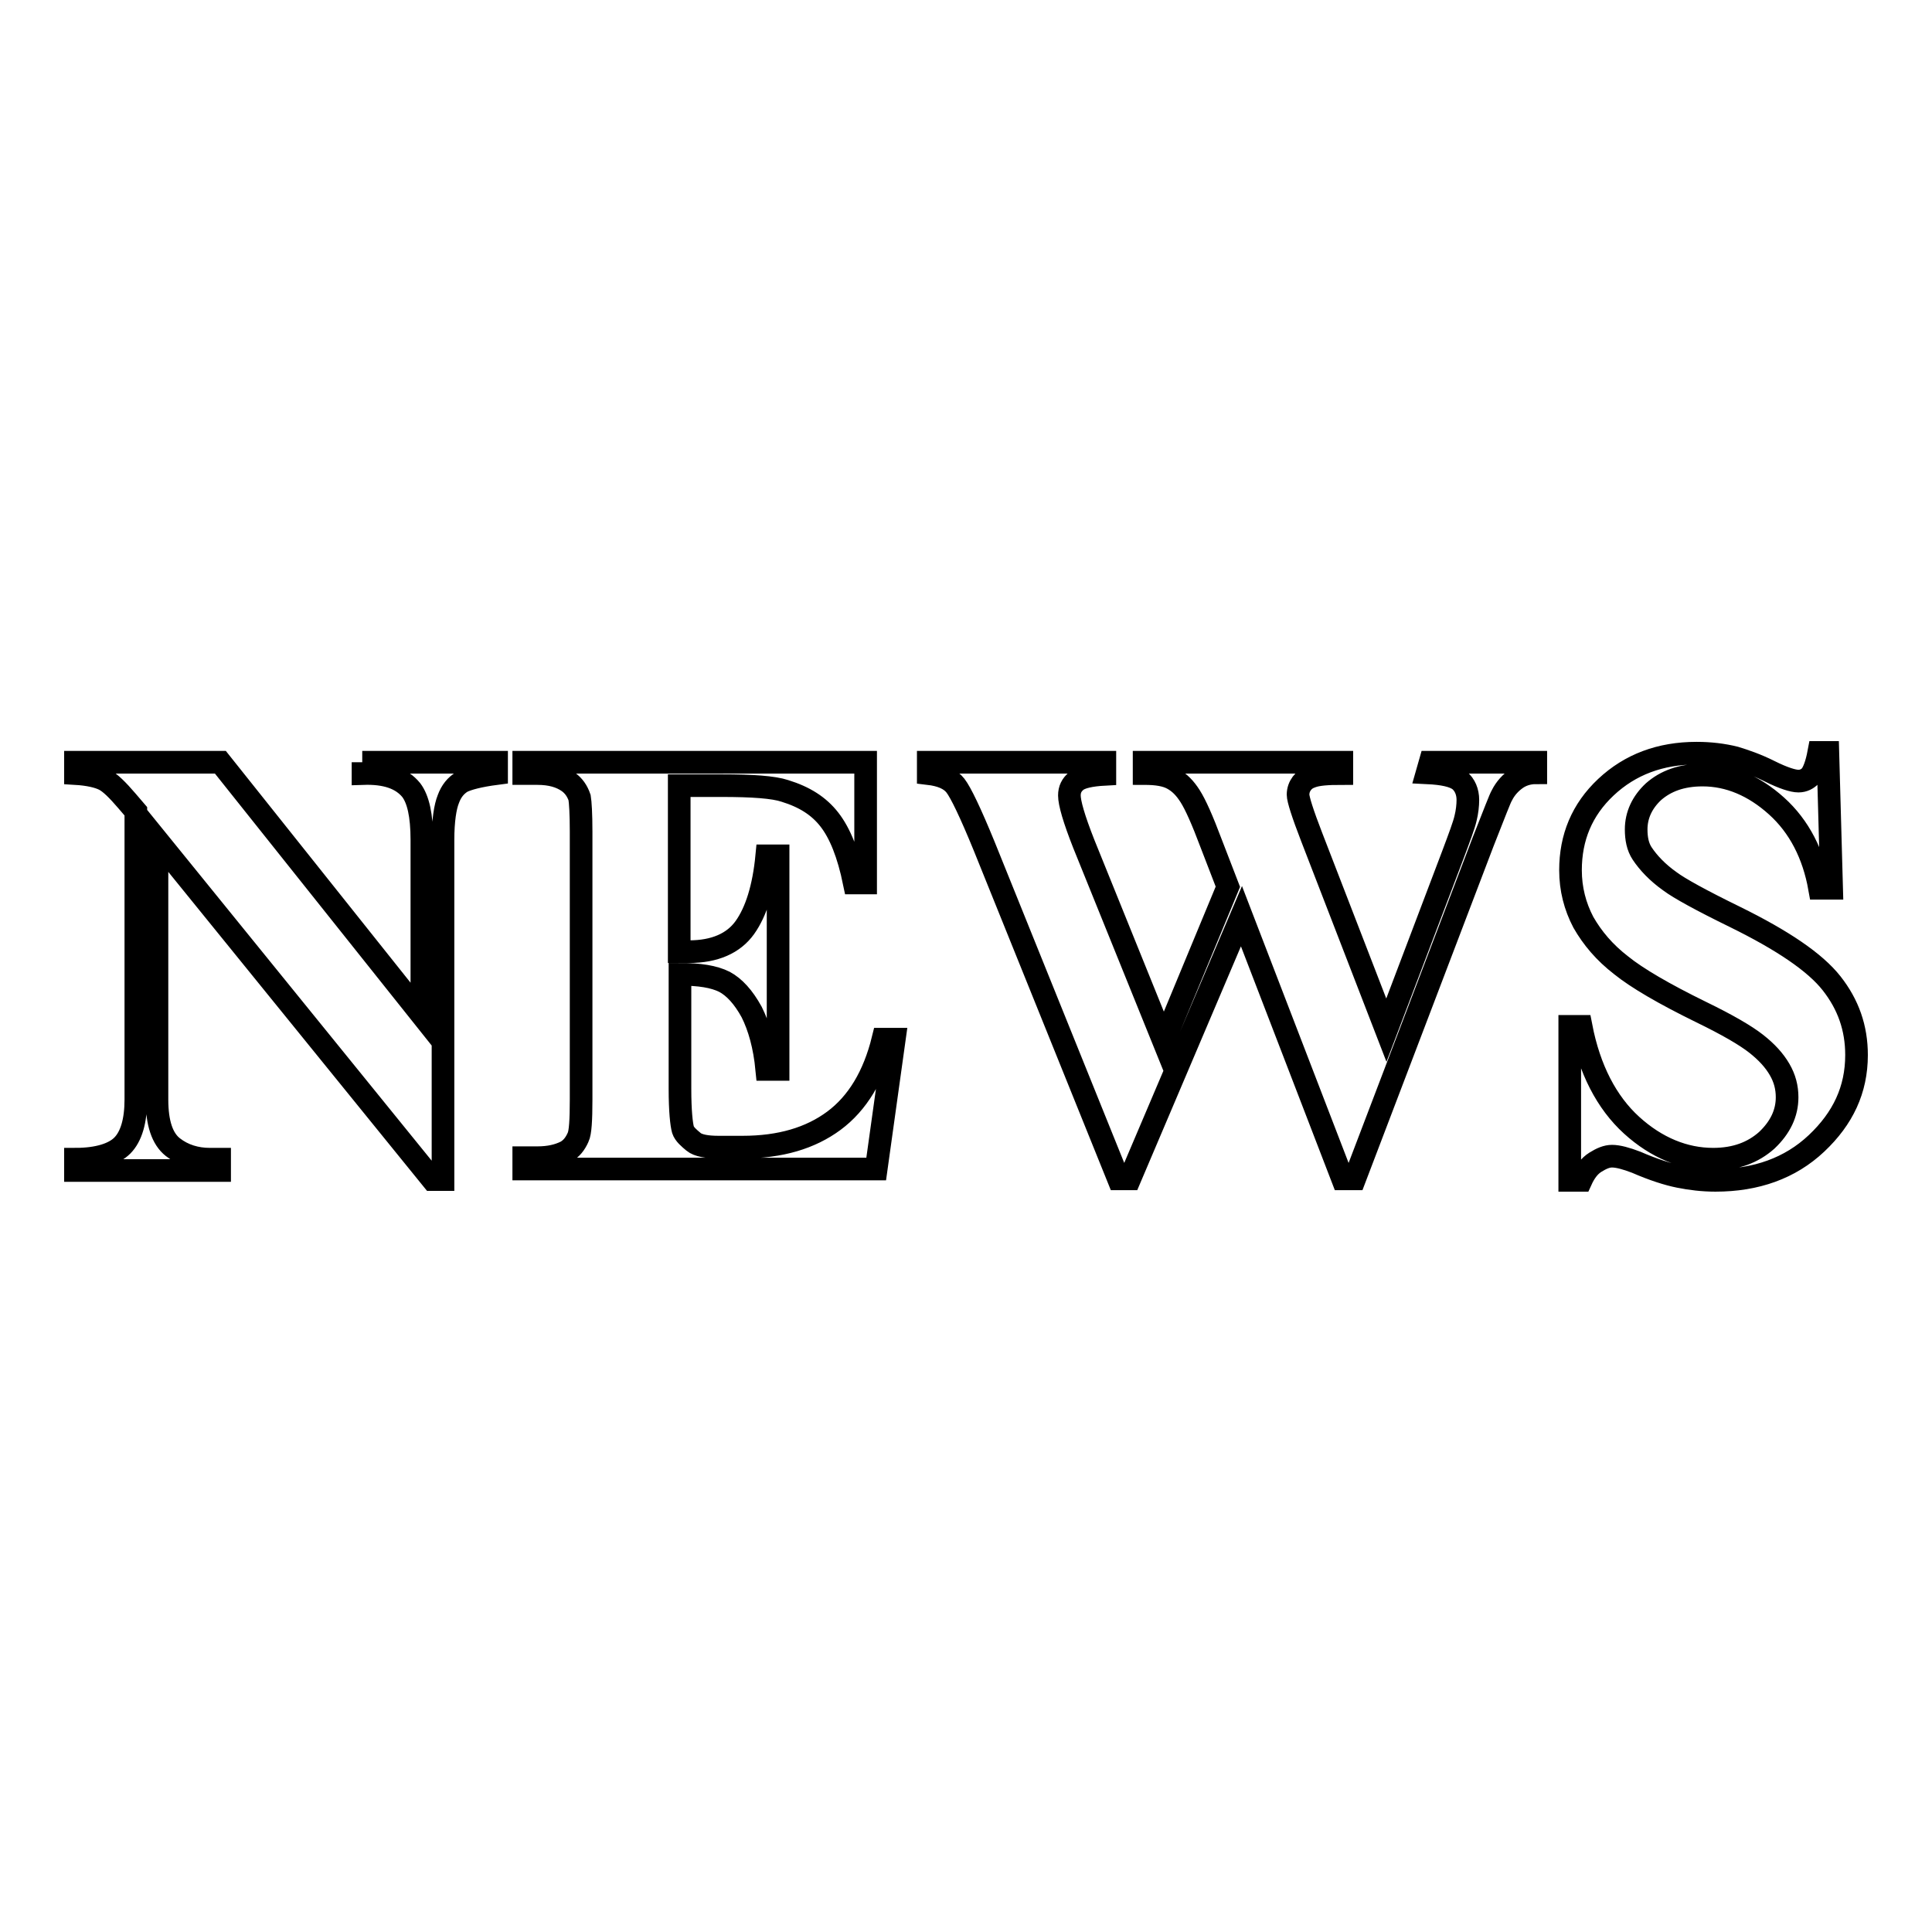<?xml version="1.0" encoding="utf-8"?>
<!-- Svg Vector Icons : http://www.onlinewebfonts.com/icon -->
<!DOCTYPE svg PUBLIC "-//W3C//DTD SVG 1.1//EN" "http://www.w3.org/Graphics/SVG/1.1/DTD/svg11.dtd">
<svg version="1.1" xmlns="http://www.w3.org/2000/svg" xmlns:xlink="http://www.w3.org/1999/xlink" x="0px" y="0px" viewBox="0 0 256 256" enable-background="new 0 0 256 256" xml:space="preserve">
<g><g><g><g><path stroke-width="3" fill-opacity="0" stroke="#000000"  d="M48,101h17.8v1.5c-2.3,0.3-3.8,0.7-4.6,1.1c-0.8,0.5-1.4,1.2-1.8,2.3c-0.4,1-0.7,2.8-0.7,5.4v45h-1.4l-36.5-45v34.4c0,3.1,0.7,5.2,2.1,6.3s3.1,1.6,4.9,1.6h1.3v1.5H10v-1.5c3,0,5.1-0.7,6.2-1.8c1.2-1.2,1.8-3.3,1.8-6.1v-38.2l-1.2-1.4c-1.2-1.4-2.2-2.4-3-2.8s-2.1-0.7-3.8-0.8V101h19.2l26.7,33.5v-23.2c0-3.3-0.5-5.4-1.4-6.6c-1.3-1.6-3.4-2.3-6.4-2.2V101L48,101z M110.5,148.5c-3.1,2.3-7.1,3.5-12.1,3.5h-3.2c-1.5,0-2.7-0.2-3.3-0.7s-1.2-1-1.4-1.6c-0.2-0.7-0.4-2.5-0.4-5.4v-15.2c2.6,0,4.5,0.3,5.9,1c1.3,0.7,2.5,2,3.6,4c1,2,1.7,4.5,2,7.6h1.5v-28.3h-1.5c-0.4,4.2-1.4,7.4-2.9,9.5c-1.5,2.1-4,3.2-7.4,3.2H90v-22h5.6c4.1,0,6.9,0.2,8.4,0.7c2.6,0.8,4.5,2,5.9,3.8s2.5,4.5,3.3,8.4h1.5v-16H69.4v1.5h1.8c1.8,0,3.1,0.4,4.1,1.1c0.7,0.5,1.2,1.2,1.5,2.1c0.1,0.6,0.2,2.1,0.2,4.5v35.5c0,2.7-0.1,4.4-0.4,5c-0.4,0.9-0.9,1.5-1.6,1.9c-1,0.5-2.2,0.8-3.8,0.8h-1.8v1.5h46.7l2.4-17.2h-1.5C115.8,142.6,113.6,146.2,110.5,148.5z M189.1,102.4c2.1,0.1,3.5,0.4,4.3,1c0.7,0.6,1.1,1.5,1.1,2.6c0,0.7-0.1,1.6-0.3,2.4c-0.2,0.9-0.8,2.5-1.7,4.9l-8.8,23.2l-9.9-25.6c-1.2-3.1-1.8-5-1.8-5.6c0-0.6,0.2-1.1,0.5-1.5c0.3-0.4,0.7-0.7,1.3-0.9c0.8-0.3,2.1-0.4,4-0.4V101h-26.2v1.5c1.7,0,2.9,0.2,3.8,0.7c0.9,0.5,1.6,1.2,2.3,2.3c0.7,1.1,1.6,3.1,2.8,6.3l2.2,5.7l-8.5,20.5l-10.6-26.2c-1.3-3.3-1.9-5.4-1.9-6.4c0-0.8,0.3-1.4,0.9-1.9c0.6-0.5,1.9-0.8,3.8-0.9V101h-23.4v1.5c1.7,0.2,2.9,0.7,3.6,1.6c0.7,0.9,2,3.6,3.8,8l17.8,44.1h1.5l14.8-34.8l13.4,34.8h1.6l17-44.6c1.5-3.8,2.3-5.9,2.5-6.2c0.5-1,1.2-1.7,1.9-2.2s1.6-0.8,2.6-0.8V101h-14L189.1,102.4L189.1,102.4z M242.7,130.3c-2.2-2.8-6.5-5.7-12.8-8.8c-4.5-2.2-7.4-3.8-8.6-4.7c-1.7-1.2-2.9-2.5-3.7-3.7c-0.6-0.9-0.8-2-0.8-3.2c0-1.9,0.8-3.6,2.3-5c1.6-1.4,3.7-2.2,6.5-2.2c3.5,0,6.8,1.4,9.8,4.1s4.9,6.4,5.7,10.9h1.6l-0.5-18H241c-0.3,1.6-0.7,2.6-1.1,3.1c-0.4,0.4-0.9,0.7-1.6,0.7c-0.7,0-2-0.4-3.8-1.3c-1.8-0.9-3.3-1.4-4.6-1.8c-1.6-0.4-3.3-0.6-5.1-0.6c-4.8,0-8.8,1.5-12,4.5c-3.2,3-4.7,6.7-4.7,11c0,2.5,0.6,4.8,1.7,6.9c1.2,2.1,2.8,4,5,5.7c2.1,1.7,5.7,3.8,10.6,6.2c3.5,1.7,5.9,3.1,7.3,4.2c1.4,1.1,2.4,2.2,3.1,3.4c0.7,1.2,1,2.4,1,3.7c0,2.1-0.9,4-2.7,5.7c-1.8,1.6-4.1,2.5-7.1,2.5c-3.8,0-7.5-1.5-10.8-4.5c-3.3-3-5.6-7.4-6.7-13.1h-1.5v20.4h1.5c0.5-1.1,1.1-1.9,1.9-2.4c0.8-0.5,1.5-0.8,2.2-0.8c0.8,0,1.9,0.3,3.2,0.8c2.3,1,4.2,1.6,5.7,1.9c1.5,0.3,3.1,0.5,4.8,0.5c5.4,0,9.9-1.6,13.4-4.9c3.5-3.3,5.3-7.1,5.3-11.7C246,136.2,244.9,133.1,242.7,130.3z"/></g></g><g></g><g></g><g></g><g></g><g></g><g></g><g></g><g></g><g></g><g></g><g></g><g></g><g></g><g></g><g></g></g></g>
</svg>
